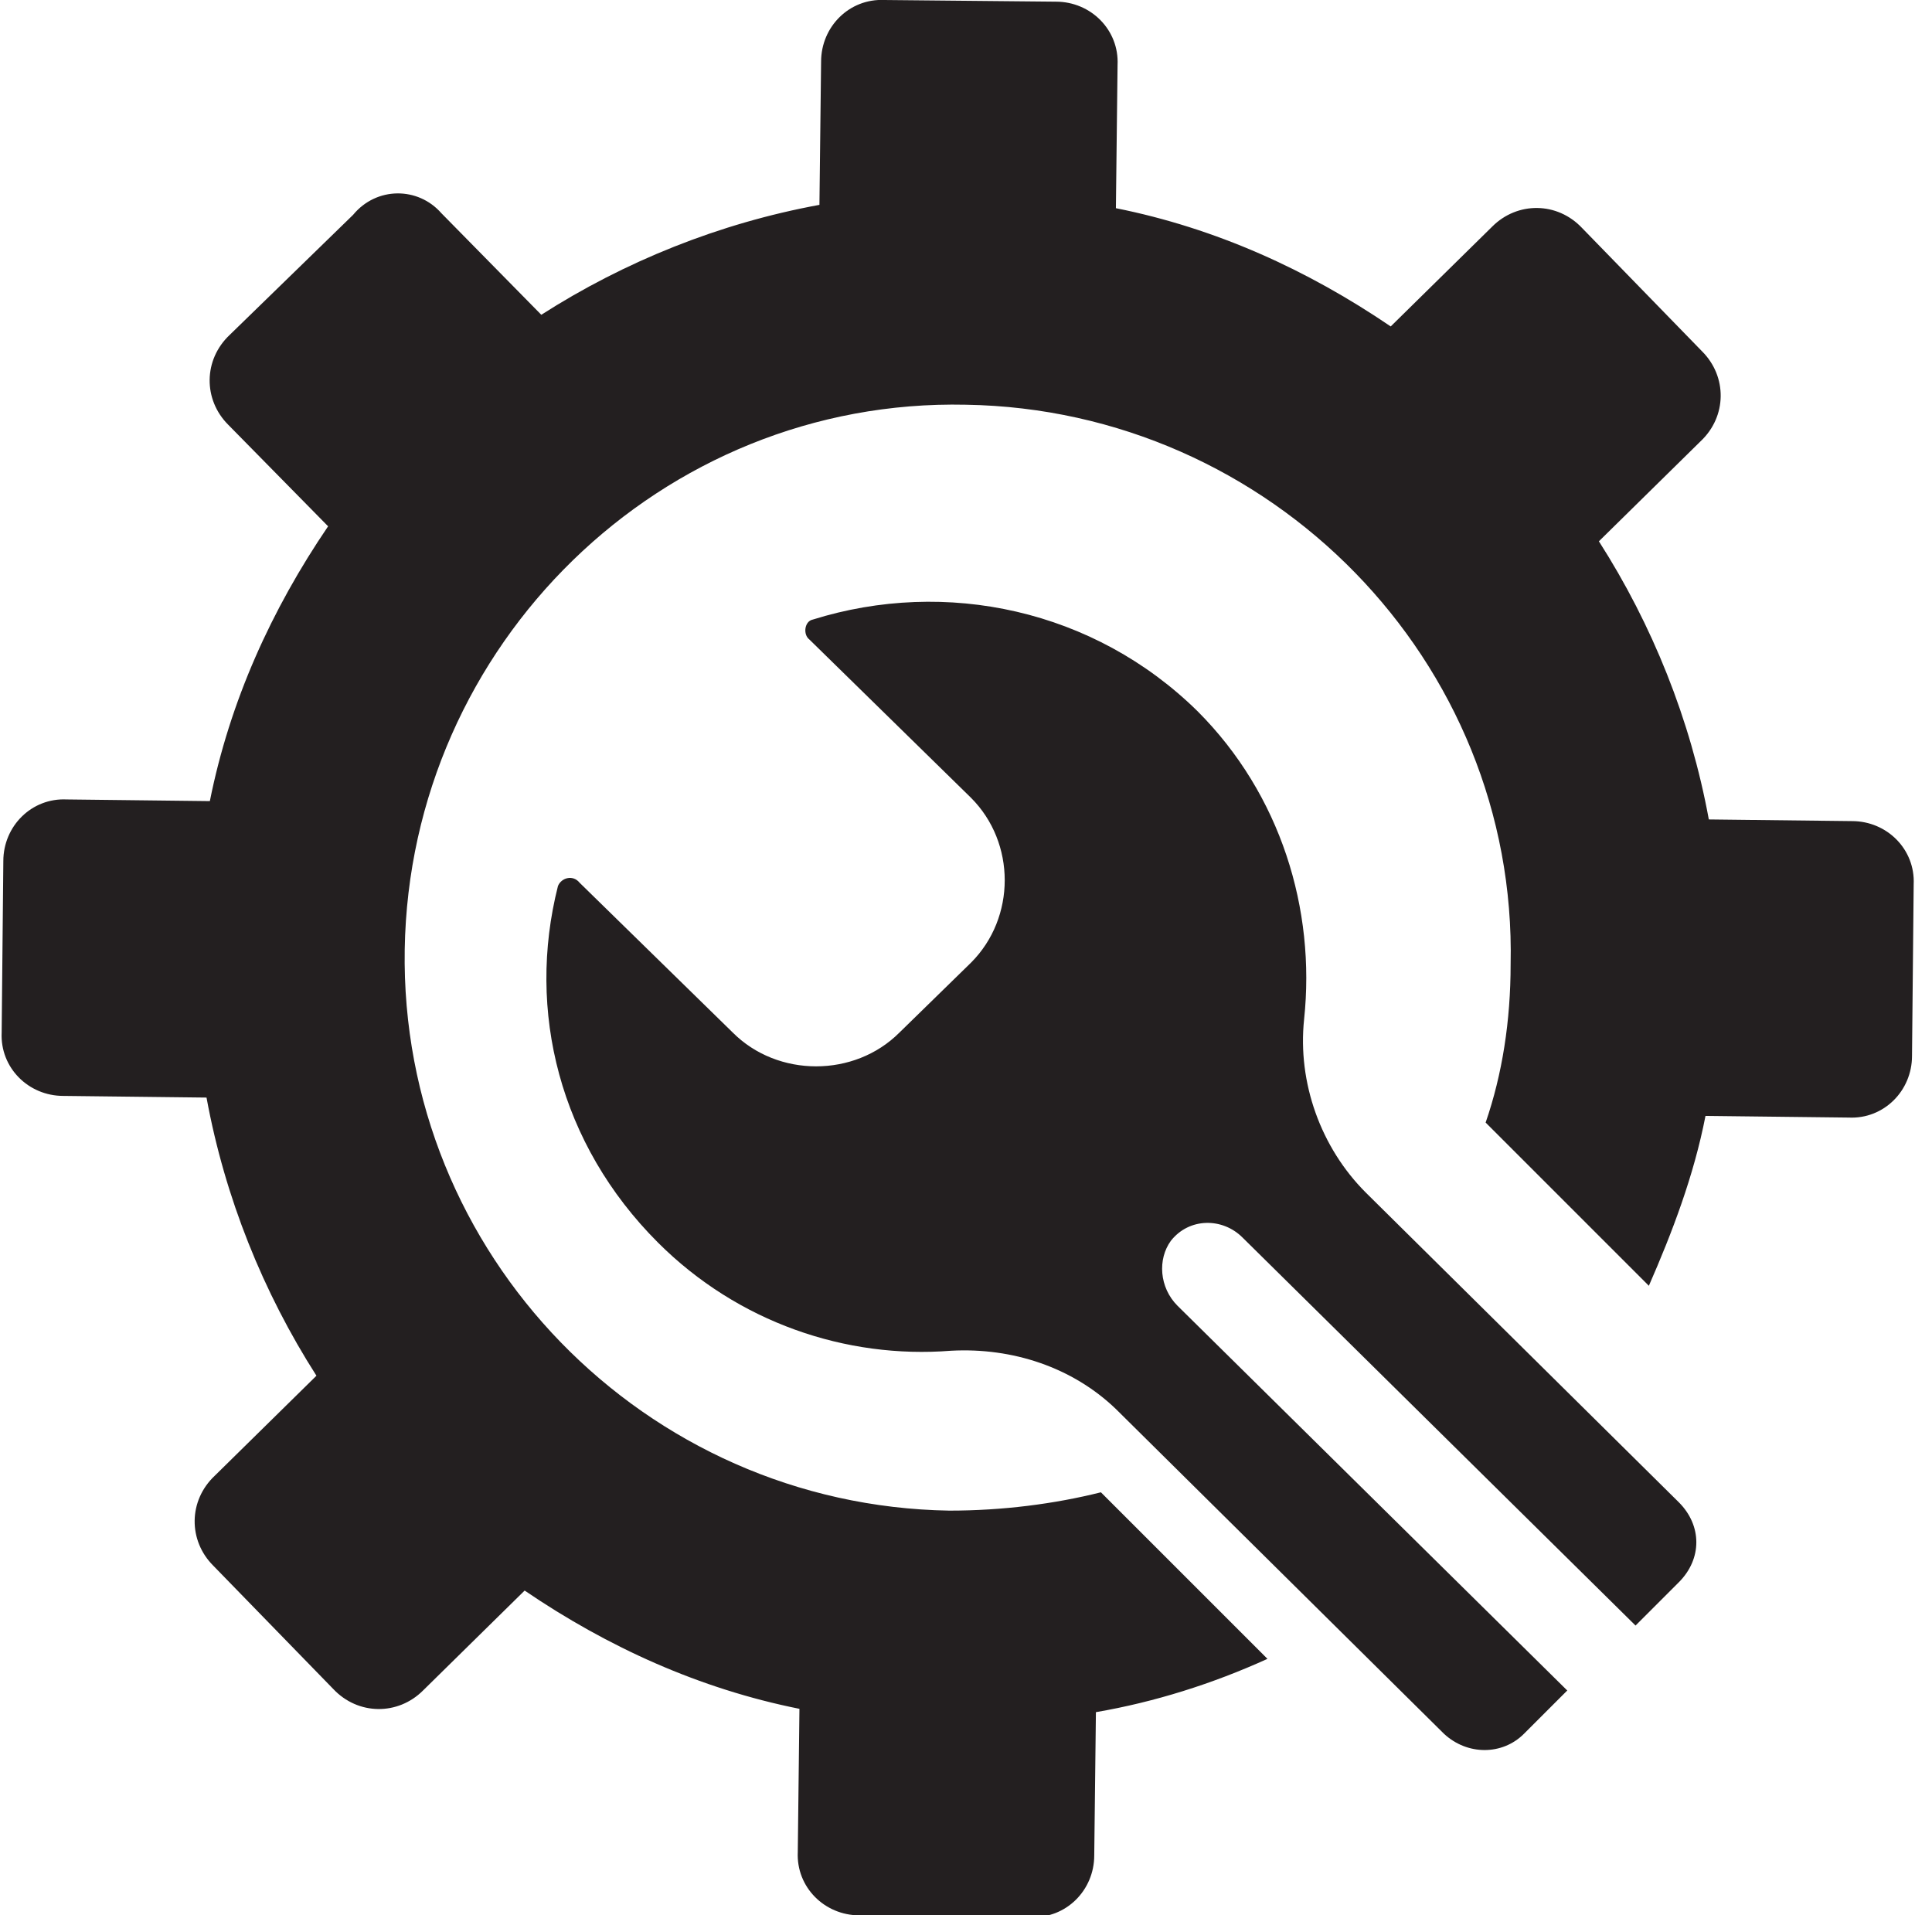 <?xml version="1.0" encoding="UTF-8"?>
<svg xmlns="http://www.w3.org/2000/svg" xmlns:xlink="http://www.w3.org/1999/xlink" version="1.1" id="Layer_1" x="0px" y="0px" viewBox="0 0 116 115" style="enable-background:new 0 0 116 115;" xml:space="preserve">
<path style="fill-rule:evenodd;clip-rule:evenodd;fill:#231F20;" d="M26.5,12.8l6,6.1c5-3.2,10.7-5.5,16.7-6.6l0.1-8.6  c0-2.1,1.7-3.8,3.8-3.7l10.3,0.1c2.1,0,3.8,1.7,3.7,3.8l-0.1,8.6c6,1.2,11.5,3.7,16.5,7.1l6.1-6c1.5-1.5,3.9-1.5,5.4,0.1l7.2,7.4  c1.5,1.5,1.5,3.9-0.1,5.4l-6.1,6c3.2,5,5.5,10.7,6.6,16.7l8.6,0.1c2.1,0,3.8,1.7,3.7,3.8l-0.1,10.3c0,2.1-1.7,3.8-3.8,3.7l-8.6-0.1  c-0.7,3.6-2,7-3.4,10.2l-9.8-9.8c1-2.9,1.5-6.1,1.5-9.5C91.1,39.7,76.3,24.6,58,24.3C39.7,23.9,24.6,38.7,24.3,57  C24,75.3,38.7,90.4,57,90.7c3.2,0,6.3-0.4,9.1-1.1l10,10c-3.3,1.5-6.8,2.6-10.3,3.2l-0.1,8.6c0,2.1-1.7,3.8-3.8,3.7l-10.3-0.1  c-2.1,0-3.8-1.7-3.7-3.8l0.1-8.6c-6-1.2-11.5-3.7-16.5-7.1l-6.1,6c-1.5,1.5-3.9,1.5-5.4-0.1l-7.2-7.4c-1.5-1.5-1.5-3.9,0.1-5.4  l6.1-6c-3.2-5-5.5-10.7-6.6-16.7l-8.6-0.1c-2.1,0-3.8-1.7-3.7-3.8l0.1-10.3c0-2.1,1.7-3.8,3.8-3.7l8.6,0.1c1.2-6,3.7-11.5,7.1-16.5  l-6-6.1c-1.5-1.5-1.5-3.9,0.1-5.4l7.4-7.2C22.6,11.2,25.1,11.2,26.5,12.8z M33.5,53.2c-1.9,7.5,0.1,15.5,6,21.4  c4.8,4.8,11.3,7,17.6,6.5c3.7-0.2,7.3,1,9.9,3.5l19.7,19.5c1.4,1.3,3.5,1.3,4.8,0l2.6-2.6L70.7,78.4c-1.1-1.1-1.2-2.8-0.4-3.9  c1.1-1.4,3.1-1.4,4.3-0.2l23.6,23.3l2.6-2.6c1.4-1.4,1.4-3.4,0-4.8L82,71.6c-2.7-2.7-4.1-6.6-3.7-10.4c0.7-6.6-1.4-13.5-6.4-18.5  c-6.2-6.1-15.1-8-23.1-5.5c-0.5,0.1-0.6,0.9-0.2,1.2l9.7,9.5c2.7,2.7,2.7,7.2,0,9.9L54,62c-2.7,2.7-7.3,2.7-10,0L34.8,53  C34.4,52.5,33.7,52.7,33.5,53.2L33.5,53.2z"></path>
</svg>
